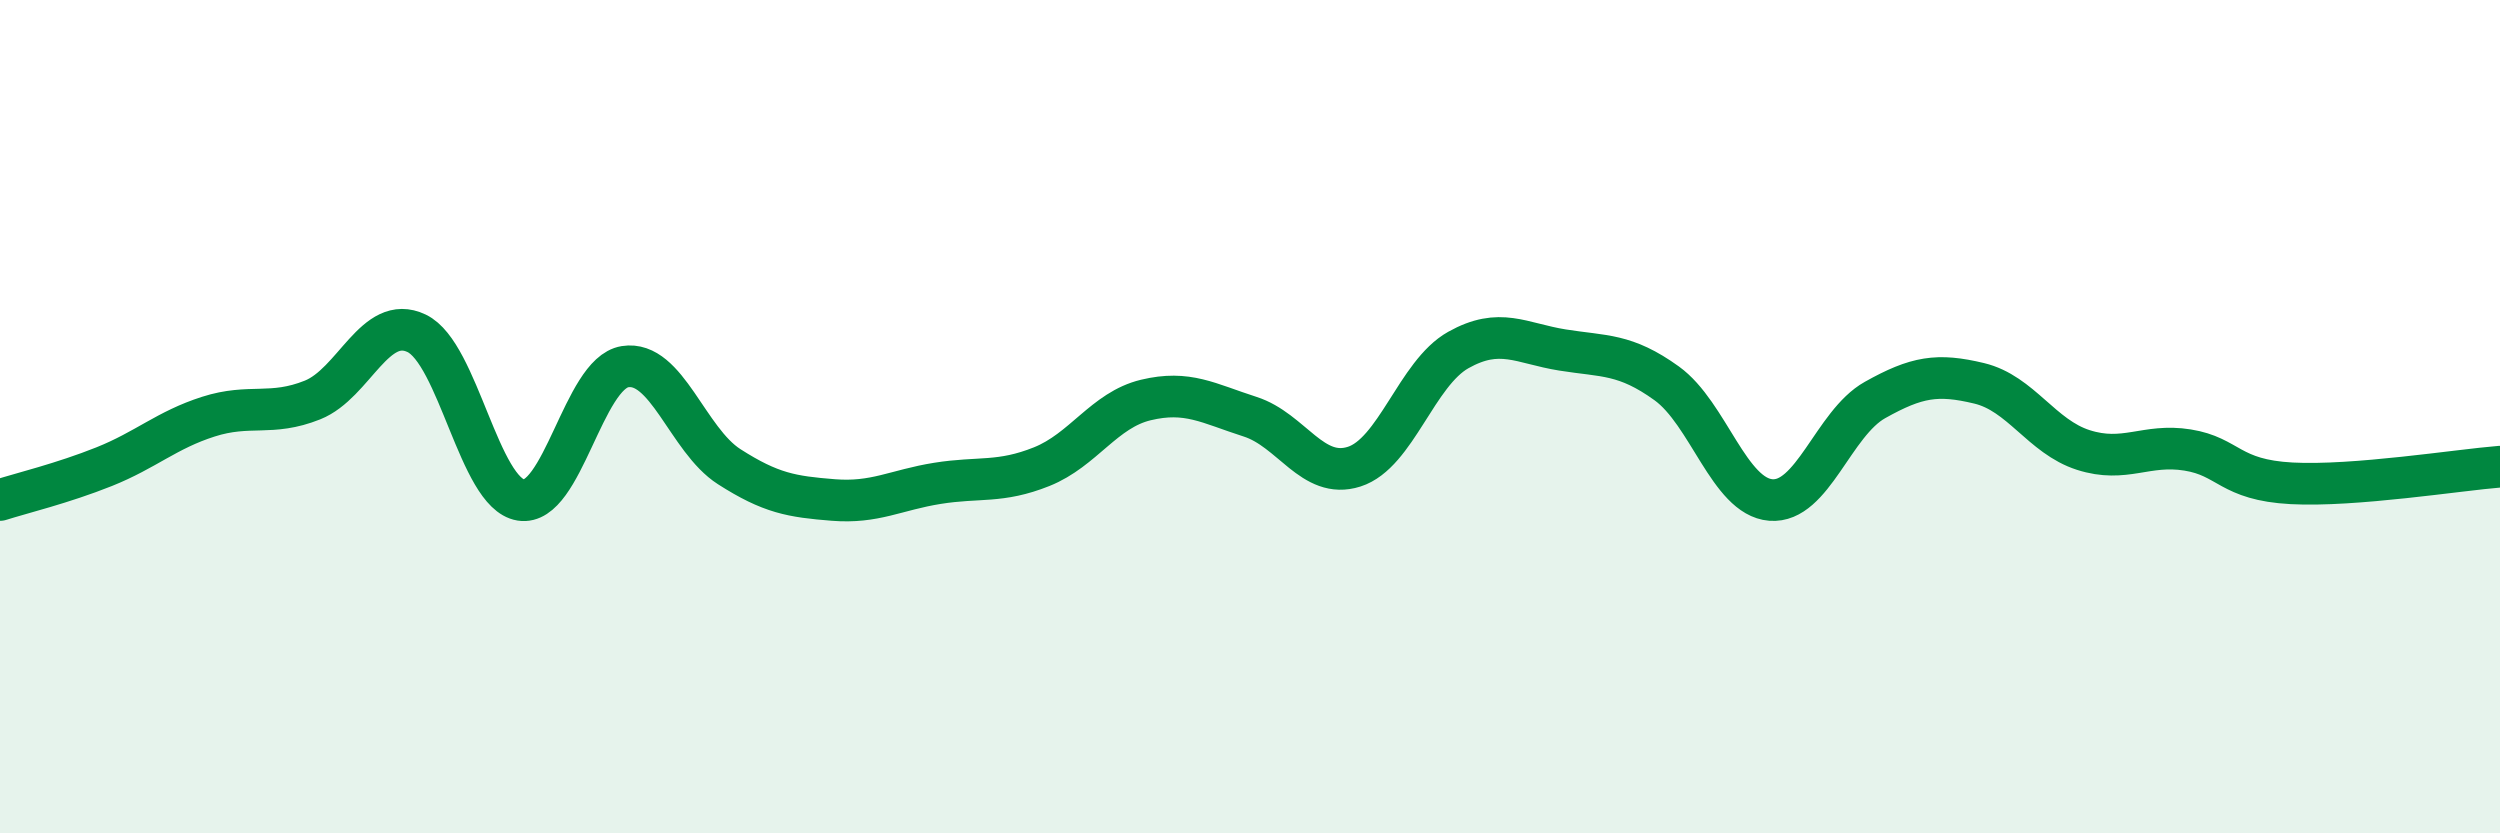 
    <svg width="60" height="20" viewBox="0 0 60 20" xmlns="http://www.w3.org/2000/svg">
      <path
        d="M 0,12 C 0.5,11.84 1.5,11.6 2.5,11.2 C 3.5,10.8 4,10.32 5,10 C 6,9.68 6.5,10 7.5,9.6 C 8.5,9.2 9,7.52 10,8 C 11,8.48 11.5,11.84 12.5,12 C 13.5,12.16 14,8.96 15,8.8 C 16,8.64 16.5,10.56 17.5,11.2 C 18.5,11.84 19,11.92 20,12 C 21,12.08 21.5,11.76 22.5,11.6 C 23.5,11.44 24,11.6 25,11.2 C 26,10.8 26.5,9.84 27.5,9.6 C 28.5,9.36 29,9.68 30,10 C 31,10.32 31.5,11.52 32.5,11.2 C 33.5,10.88 34,8.96 35,8.4 C 36,7.84 36.5,8.24 37.5,8.4 C 38.5,8.56 39,8.48 40,9.2 C 41,9.92 41.5,11.92 42.5,12 C 43.5,12.08 44,10.16 45,9.6 C 46,9.04 46.5,8.96 47.5,9.2 C 48.5,9.44 49,10.48 50,10.8 C 51,11.12 51.5,10.64 52.5,10.8 C 53.5,10.96 53.5,11.52 55,11.6 C 56.5,11.68 59,11.28 60,11.2L60 20L0 20Z"
        fill="#008740"
        opacity="0.1"
        stroke-linecap="round"
        stroke-linejoin="round"
      />
      <path
        d="M 0,12 C 0.5,11.84 1.5,11.6 2.5,11.2 C 3.5,10.8 4,10.32 5,10 C 6,9.68 6.5,10 7.5,9.6 C 8.5,9.2 9,7.52 10,8 C 11,8.48 11.5,11.84 12.5,12 C 13.5,12.16 14,8.96 15,8.8 C 16,8.64 16.5,10.56 17.5,11.2 C 18.5,11.84 19,11.92 20,12 C 21,12.08 21.5,11.76 22.5,11.6 C 23.5,11.44 24,11.6 25,11.2 C 26,10.8 26.5,9.84 27.5,9.6 C 28.5,9.36 29,9.68 30,10 C 31,10.32 31.5,11.52 32.5,11.2 C 33.5,10.88 34,8.96 35,8.4 C 36,7.84 36.5,8.24 37.5,8.4 C 38.5,8.56 39,8.48 40,9.2 C 41,9.92 41.5,11.92 42.5,12 C 43.5,12.08 44,10.16 45,9.6 C 46,9.04 46.5,8.96 47.5,9.2 C 48.5,9.44 49,10.48 50,10.8 C 51,11.12 51.5,10.64 52.5,10.8 C 53.5,10.96 53.5,11.52 55,11.6 C 56.5,11.68 59,11.28 60,11.2"
        stroke="#008740"
        stroke-width="1"
        fill="none"
        stroke-linecap="round"
        stroke-linejoin="round"
      />
    </svg>
  